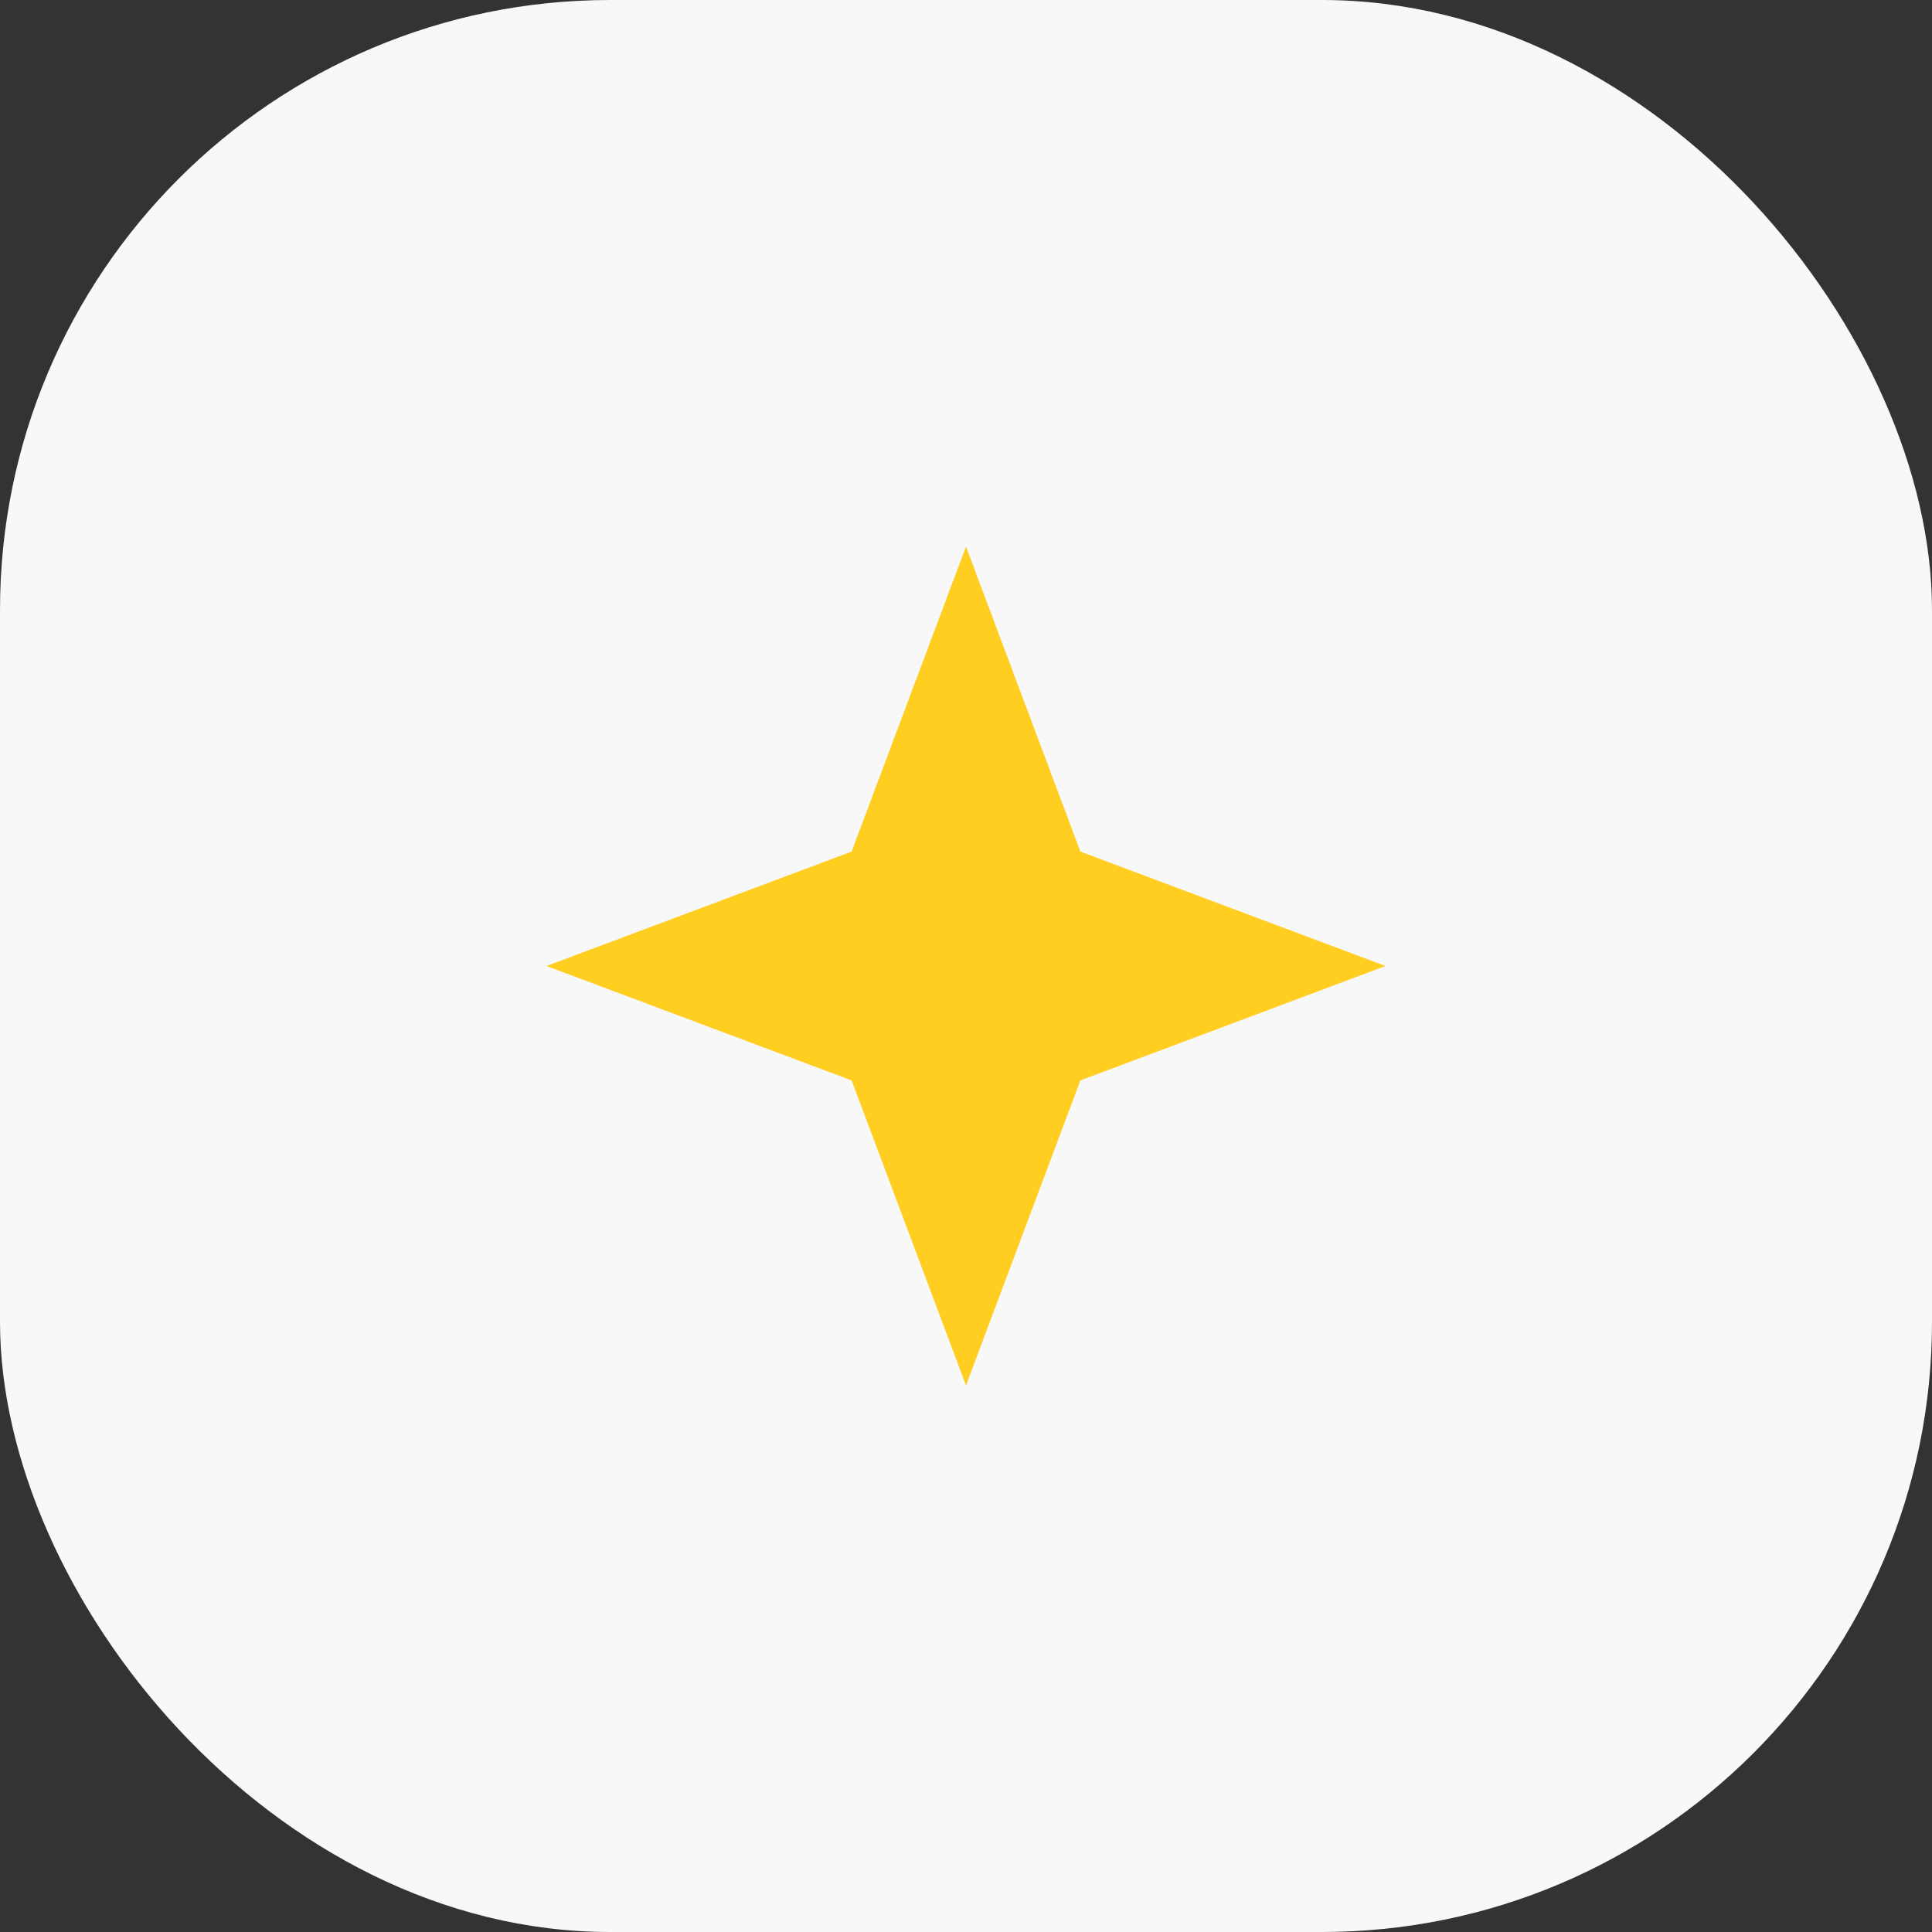 <?xml version="1.0" encoding="UTF-8"?> <svg xmlns="http://www.w3.org/2000/svg" width="38" height="38" viewBox="0 0 38 38" fill="none"><rect x="0" y="0" width="38" height="38" fill="#333333" stroke="none"/> <rect width="38" height="38" rx="12" fill="#F8F8F8"></rect> <path d="M19 10.75L16.75 16.75L10.75 19L16.75 21.25L19 27.25L21.25 21.25L27.25 19L21.25 16.75L19 10.75Z" fill="#FFCE21"></path> </svg> 